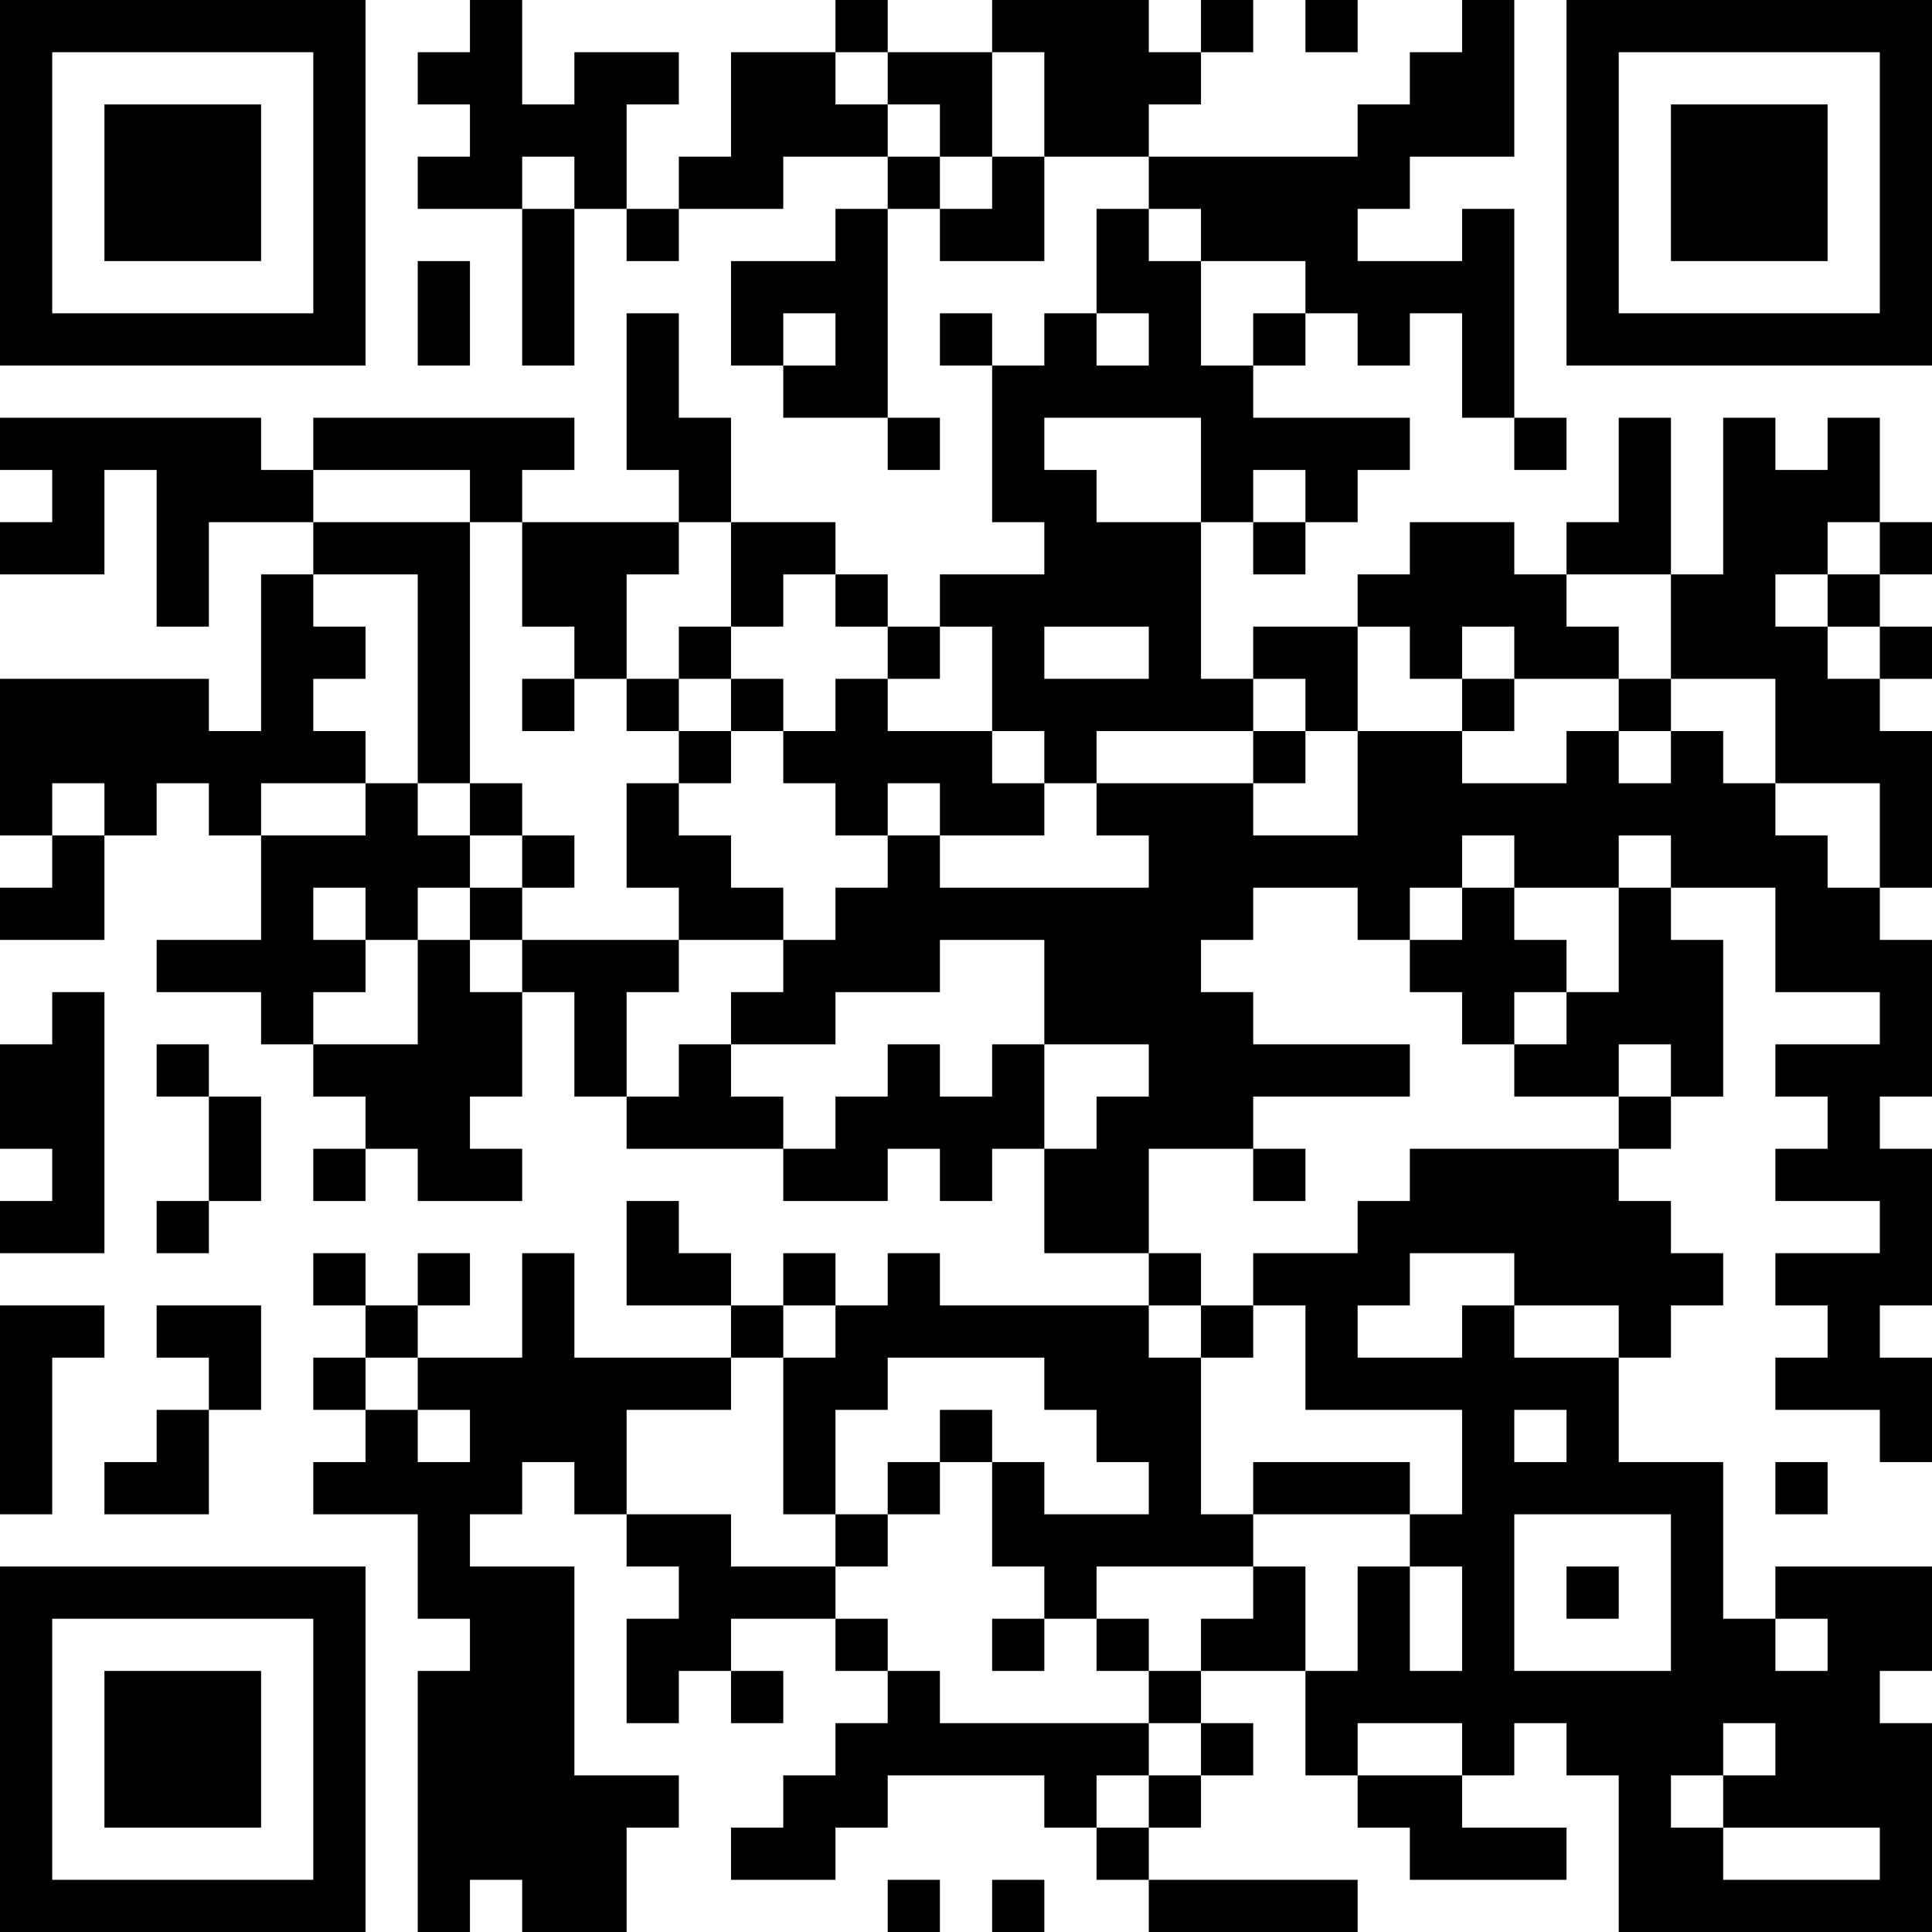<?xml version="1.0" encoding="UTF-8"?>
<svg xmlns="http://www.w3.org/2000/svg" version="1.1" width="400" height="400" viewBox="0 0 400 400"><rect x="0" y="0" width="400" height="400" fill="#ffffff"/><g transform="scale(10.811)"><g transform="translate(0,0)"><path fill-rule="evenodd" d="M9 0L9 1L8 1L8 2L9 2L9 3L8 3L8 4L10 4L10 7L11 7L11 4L12 4L12 5L13 5L13 4L15 4L15 3L17 3L17 4L16 4L16 5L14 5L14 7L15 7L15 8L17 8L17 9L18 9L18 8L17 8L17 4L18 4L18 5L20 5L20 3L22 3L22 4L21 4L21 6L20 6L20 7L19 7L19 6L18 6L18 7L19 7L19 10L20 10L20 11L18 11L18 12L17 12L17 11L16 11L16 10L14 10L14 8L13 8L13 6L12 6L12 9L13 9L13 10L10 10L10 9L11 9L11 8L6 8L6 9L5 9L5 8L0 8L0 9L1 9L1 10L0 10L0 11L2 11L2 9L3 9L3 12L4 12L4 10L6 10L6 11L5 11L5 14L4 14L4 13L0 13L0 16L1 16L1 17L0 17L0 18L2 18L2 16L3 16L3 15L4 15L4 16L5 16L5 18L3 18L3 19L5 19L5 20L6 20L6 21L7 21L7 22L6 22L6 23L7 23L7 22L8 22L8 23L10 23L10 22L9 22L9 21L10 21L10 19L11 19L11 21L12 21L12 22L15 22L15 23L17 23L17 22L18 22L18 23L19 23L19 22L20 22L20 24L22 24L22 25L18 25L18 24L17 24L17 25L16 25L16 24L15 24L15 25L14 25L14 24L13 24L13 23L12 23L12 25L14 25L14 26L11 26L11 24L10 24L10 26L8 26L8 25L9 25L9 24L8 24L8 25L7 25L7 24L6 24L6 25L7 25L7 26L6 26L6 27L7 27L7 28L6 28L6 29L8 29L8 31L9 31L9 32L8 32L8 37L9 37L9 36L10 36L10 37L12 37L12 35L13 35L13 34L11 34L11 30L9 30L9 29L10 29L10 28L11 28L11 29L12 29L12 30L13 30L13 31L12 31L12 33L13 33L13 32L14 32L14 33L15 33L15 32L14 32L14 31L16 31L16 32L17 32L17 33L16 33L16 34L15 34L15 35L14 35L14 36L16 36L16 35L17 35L17 34L20 34L20 35L21 35L21 36L22 36L22 37L26 37L26 36L22 36L22 35L23 35L23 34L24 34L24 33L23 33L23 32L25 32L25 34L26 34L26 35L27 35L27 36L30 36L30 35L28 35L28 34L29 34L29 33L30 33L30 34L31 34L31 37L37 37L37 33L36 33L36 32L37 32L37 30L34 30L34 31L33 31L33 28L31 28L31 26L32 26L32 25L33 25L33 24L32 24L32 23L31 23L31 22L32 22L32 21L33 21L33 18L32 18L32 17L34 17L34 19L36 19L36 20L34 20L34 21L35 21L35 22L34 22L34 23L36 23L36 24L34 24L34 25L35 25L35 26L34 26L34 27L36 27L36 28L37 28L37 26L36 26L36 25L37 25L37 22L36 22L36 21L37 21L37 18L36 18L36 17L37 17L37 14L36 14L36 13L37 13L37 12L36 12L36 11L37 11L37 10L36 10L36 8L35 8L35 9L34 9L34 8L33 8L33 11L32 11L32 8L31 8L31 10L30 10L30 11L29 11L29 10L27 10L27 11L26 11L26 12L24 12L24 13L23 13L23 10L24 10L24 11L25 11L25 10L26 10L26 9L27 9L27 8L24 8L24 7L25 7L25 6L26 6L26 7L27 7L27 6L28 6L28 8L29 8L29 9L30 9L30 8L29 8L29 4L28 4L28 5L26 5L26 4L27 4L27 3L29 3L29 0L28 0L28 1L27 1L27 2L26 2L26 3L22 3L22 2L23 2L23 1L24 1L24 0L23 0L23 1L22 1L22 0L19 0L19 1L17 1L17 0L16 0L16 1L14 1L14 3L13 3L13 4L12 4L12 2L13 2L13 1L11 1L11 2L10 2L10 0ZM25 0L25 1L26 1L26 0ZM16 1L16 2L17 2L17 3L18 3L18 4L19 4L19 3L20 3L20 1L19 1L19 3L18 3L18 2L17 2L17 1ZM10 3L10 4L11 4L11 3ZM22 4L22 5L23 5L23 7L24 7L24 6L25 6L25 5L23 5L23 4ZM8 5L8 7L9 7L9 5ZM15 6L15 7L16 7L16 6ZM21 6L21 7L22 7L22 6ZM20 8L20 9L21 9L21 10L23 10L23 8ZM6 9L6 10L9 10L9 15L8 15L8 11L6 11L6 12L7 12L7 13L6 13L6 14L7 14L7 15L5 15L5 16L7 16L7 15L8 15L8 16L9 16L9 17L8 17L8 18L7 18L7 17L6 17L6 18L7 18L7 19L6 19L6 20L8 20L8 18L9 18L9 19L10 19L10 18L13 18L13 19L12 19L12 21L13 21L13 20L14 20L14 21L15 21L15 22L16 22L16 21L17 21L17 20L18 20L18 21L19 21L19 20L20 20L20 22L21 22L21 21L22 21L22 20L20 20L20 18L18 18L18 19L16 19L16 20L14 20L14 19L15 19L15 18L16 18L16 17L17 17L17 16L18 16L18 17L22 17L22 16L21 16L21 15L24 15L24 16L26 16L26 14L28 14L28 15L30 15L30 14L31 14L31 15L32 15L32 14L33 14L33 15L34 15L34 16L35 16L35 17L36 17L36 15L34 15L34 13L32 13L32 11L30 11L30 12L31 12L31 13L29 13L29 12L28 12L28 13L27 13L27 12L26 12L26 14L25 14L25 13L24 13L24 14L21 14L21 15L20 15L20 14L19 14L19 12L18 12L18 13L17 13L17 12L16 12L16 11L15 11L15 12L14 12L14 10L13 10L13 11L12 11L12 13L11 13L11 12L10 12L10 10L9 10L9 9ZM24 9L24 10L25 10L25 9ZM35 10L35 11L34 11L34 12L35 12L35 13L36 13L36 12L35 12L35 11L36 11L36 10ZM13 12L13 13L12 13L12 14L13 14L13 15L12 15L12 17L13 17L13 18L15 18L15 17L14 17L14 16L13 16L13 15L14 15L14 14L15 14L15 15L16 15L16 16L17 16L17 15L18 15L18 16L20 16L20 15L19 15L19 14L17 14L17 13L16 13L16 14L15 14L15 13L14 13L14 12ZM20 12L20 13L22 13L22 12ZM10 13L10 14L11 14L11 13ZM13 13L13 14L14 14L14 13ZM28 13L28 14L29 14L29 13ZM31 13L31 14L32 14L32 13ZM24 14L24 15L25 15L25 14ZM1 15L1 16L2 16L2 15ZM9 15L9 16L10 16L10 17L9 17L9 18L10 18L10 17L11 17L11 16L10 16L10 15ZM28 16L28 17L27 17L27 18L26 18L26 17L24 17L24 18L23 18L23 19L24 19L24 20L27 20L27 21L24 21L24 22L22 22L22 24L23 24L23 25L22 25L22 26L23 26L23 29L24 29L24 30L21 30L21 31L20 31L20 30L19 30L19 28L20 28L20 29L22 29L22 28L21 28L21 27L20 27L20 26L17 26L17 27L16 27L16 29L15 29L15 26L16 26L16 25L15 25L15 26L14 26L14 27L12 27L12 29L14 29L14 30L16 30L16 31L17 31L17 32L18 32L18 33L22 33L22 34L21 34L21 35L22 35L22 34L23 34L23 33L22 33L22 32L23 32L23 31L24 31L24 30L25 30L25 32L26 32L26 30L27 30L27 32L28 32L28 30L27 30L27 29L28 29L28 27L25 27L25 25L24 25L24 24L26 24L26 23L27 23L27 22L31 22L31 21L32 21L32 20L31 20L31 21L29 21L29 20L30 20L30 19L31 19L31 17L32 17L32 16L31 16L31 17L29 17L29 16ZM28 17L28 18L27 18L27 19L28 19L28 20L29 20L29 19L30 19L30 18L29 18L29 17ZM1 19L1 20L0 20L0 22L1 22L1 23L0 23L0 24L2 24L2 19ZM3 20L3 21L4 21L4 23L3 23L3 24L4 24L4 23L5 23L5 21L4 21L4 20ZM24 22L24 23L25 23L25 22ZM27 24L27 25L26 25L26 26L28 26L28 25L29 25L29 26L31 26L31 25L29 25L29 24ZM0 25L0 29L1 29L1 26L2 26L2 25ZM3 25L3 26L4 26L4 27L3 27L3 28L2 28L2 29L4 29L4 27L5 27L5 25ZM23 25L23 26L24 26L24 25ZM7 26L7 27L8 27L8 28L9 28L9 27L8 27L8 26ZM18 27L18 28L17 28L17 29L16 29L16 30L17 30L17 29L18 29L18 28L19 28L19 27ZM29 27L29 28L30 28L30 27ZM24 28L24 29L27 29L27 28ZM34 28L34 29L35 29L35 28ZM29 29L29 32L32 32L32 29ZM30 30L30 31L31 31L31 30ZM19 31L19 32L20 32L20 31ZM21 31L21 32L22 32L22 31ZM34 31L34 32L35 32L35 31ZM26 33L26 34L28 34L28 33ZM33 33L33 34L32 34L32 35L33 35L33 36L36 36L36 35L33 35L33 34L34 34L34 33ZM17 36L17 37L18 37L18 36ZM19 36L19 37L20 37L20 36ZM0 0L0 7L7 7L7 0ZM1 1L1 6L6 6L6 1ZM2 2L2 5L5 5L5 2ZM30 0L30 7L37 7L37 0ZM31 1L31 6L36 6L36 1ZM32 2L32 5L35 5L35 2ZM0 30L0 37L7 37L7 30ZM1 31L1 36L6 36L6 31ZM2 32L2 35L5 35L5 32Z" fill="#000000"/></g></g></svg>
